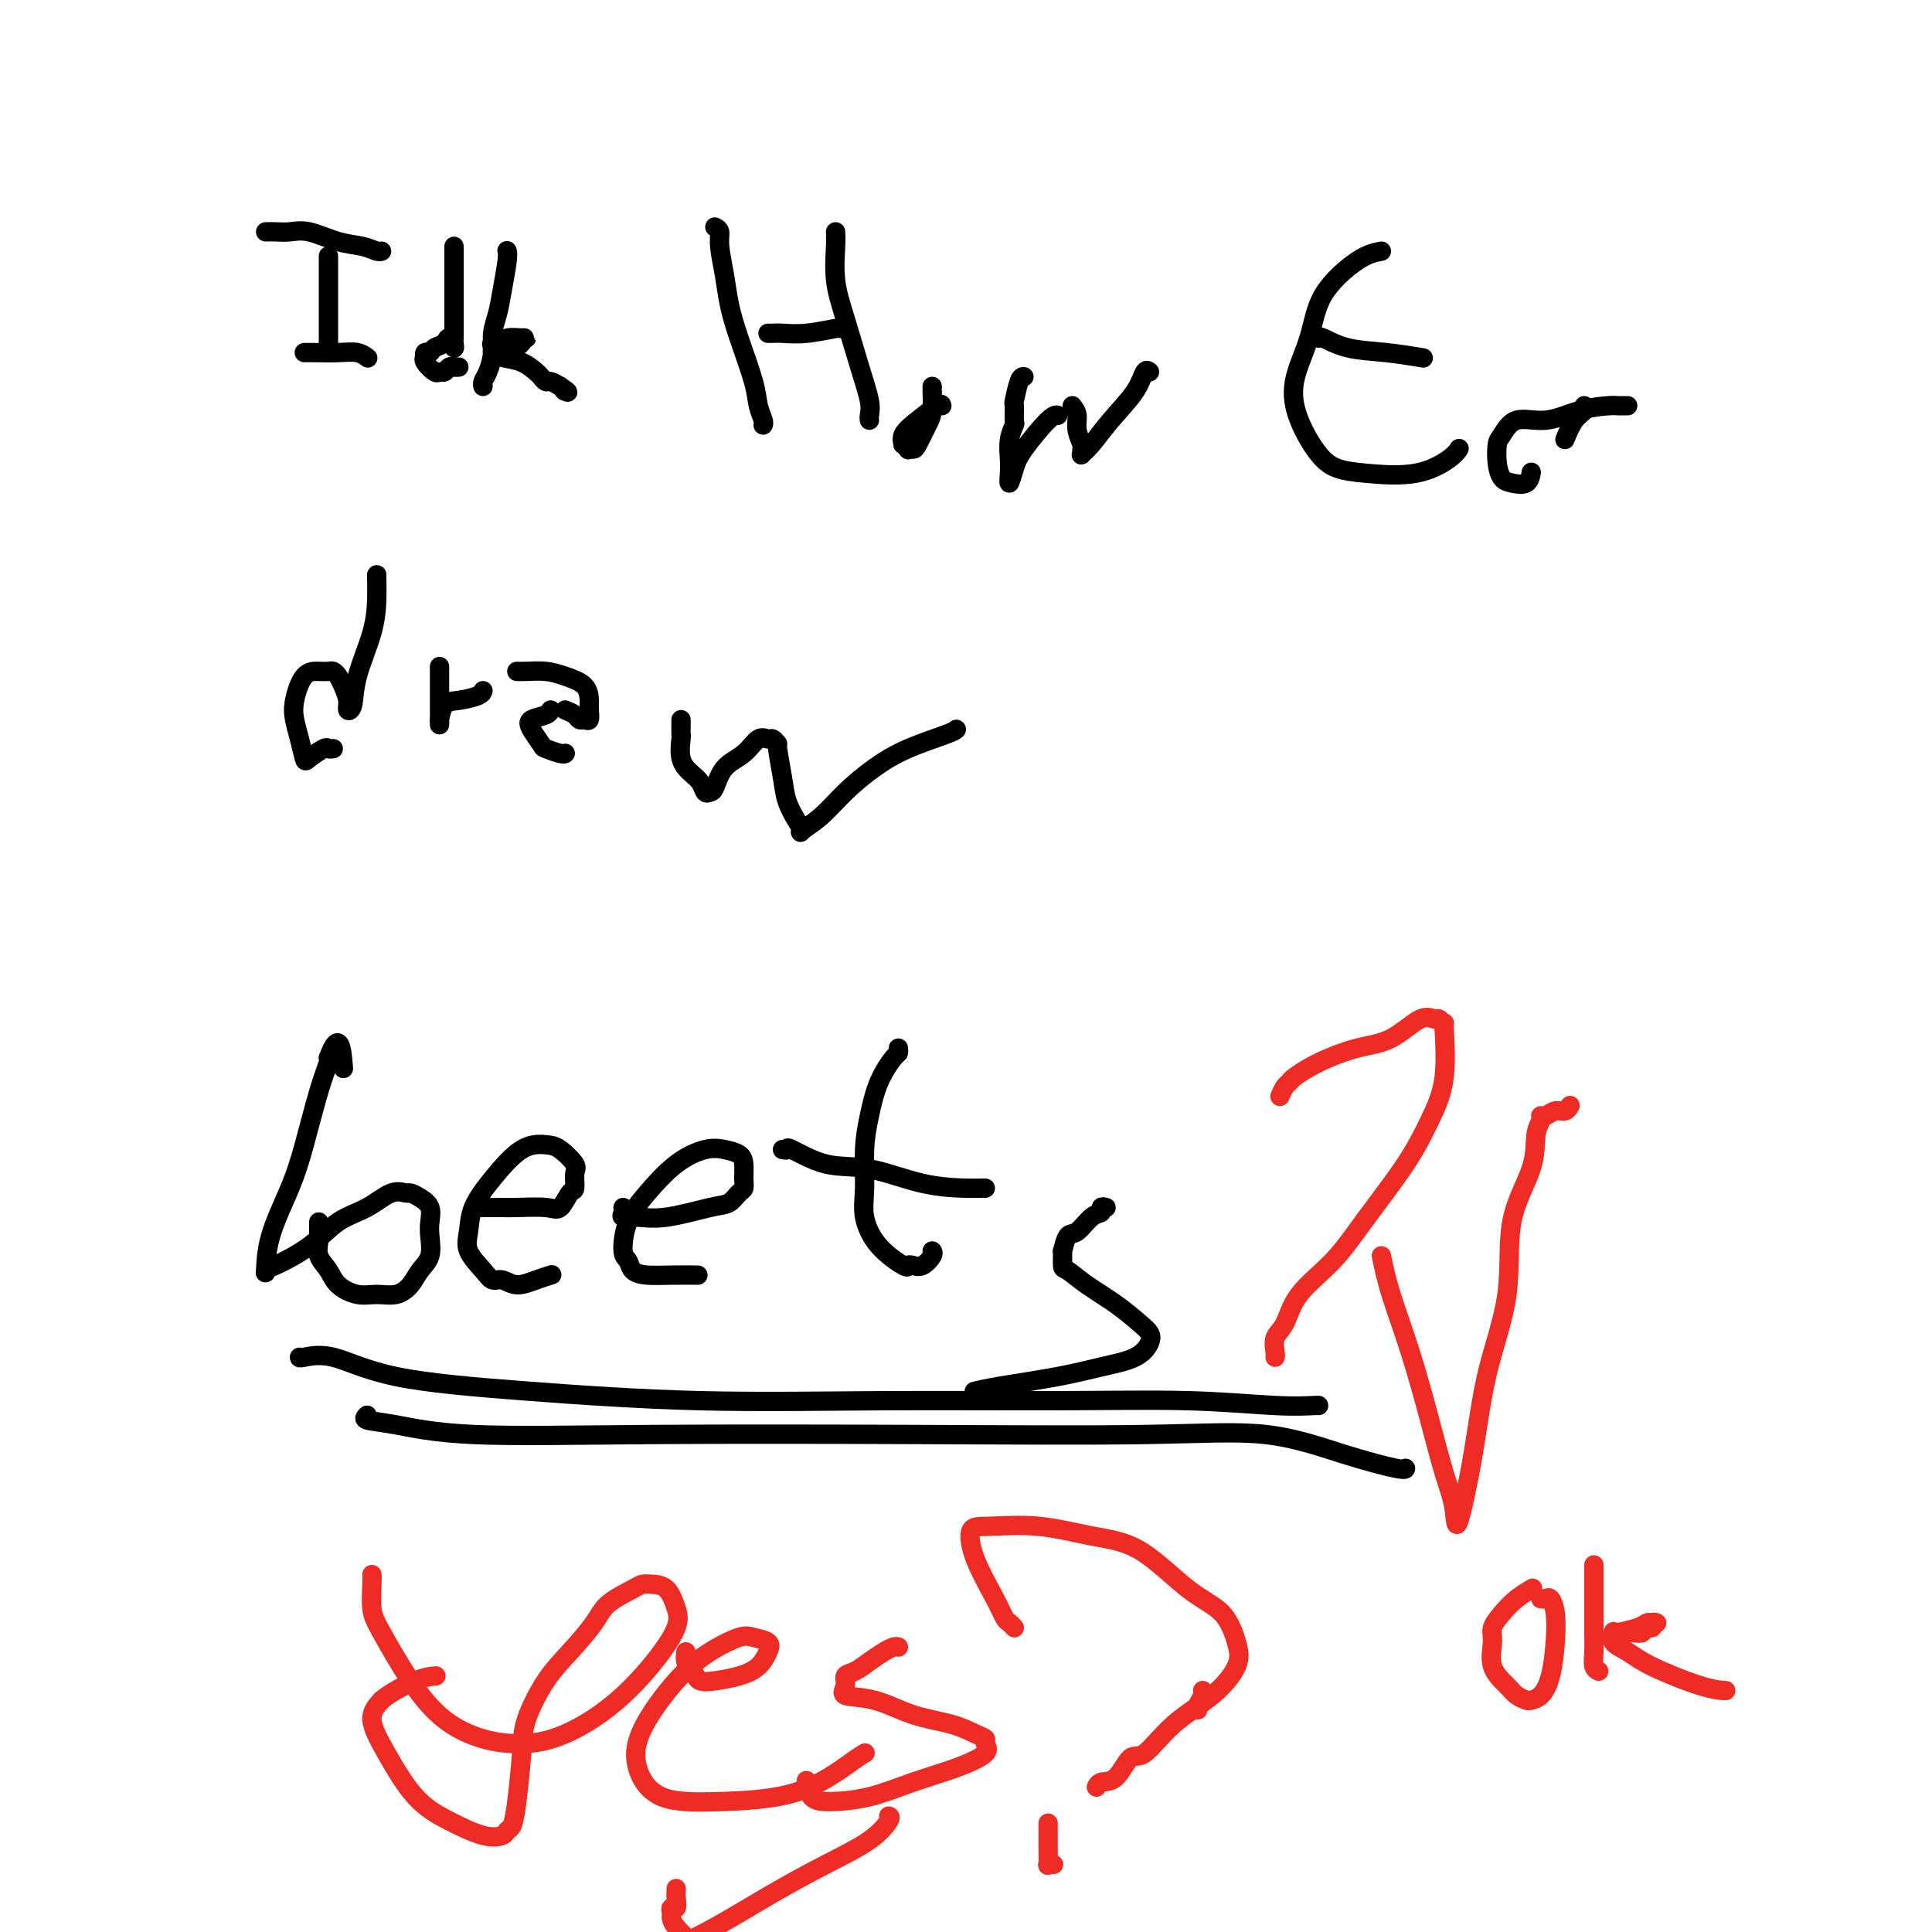 <svg viewBox='0 0 400 400' version='1.1' xmlns='http://www.w3.org/2000/svg' xmlns:xlink='http://www.w3.org/1999/xlink'><g fill='none' stroke='#000000' stroke-width='4' stroke-linecap='round' stroke-linejoin='round'><path d='M55,48c0.587,-0.015 1.175,-0.029 2,0c0.825,0.029 1.888,0.103 3,0c1.112,-0.103 2.274,-0.381 4,0c1.726,0.381 4.018,1.423 6,2c1.982,0.577 3.655,0.691 5,1c1.345,0.309 2.362,0.814 3,1c0.638,0.186 0.897,0.053 1,0c0.103,-0.053 0.052,-0.027 0,0'/><path d='M68,53c0.000,1.033 0.000,2.067 0,3c0.000,0.933 0.000,1.766 0,3c0.000,1.234 -0.000,2.870 0,4c0.000,1.130 0.000,1.753 0,3c0.000,1.247 0.000,3.118 0,4c0.000,0.882 0.000,0.776 0,1c0.000,0.224 0.000,0.778 0,1c0.000,0.222 0.000,0.111 0,0'/><path d='M63,73c0.433,0.002 0.866,0.004 1,0c0.134,-0.004 -0.030,-0.015 1,0c1.030,0.015 3.256,0.056 5,0c1.744,-0.056 3.008,-0.207 4,0c0.992,0.207 1.712,0.774 2,1c0.288,0.226 0.144,0.113 0,0'/><path d='M95,76c-0.333,0.031 -0.665,0.063 -1,0c-0.335,-0.063 -0.672,-0.219 -1,0c-0.328,0.219 -0.648,0.815 -1,1c-0.352,0.185 -0.735,-0.040 -1,0c-0.265,0.040 -0.412,0.347 -1,0c-0.588,-0.347 -1.619,-1.346 -2,-2c-0.381,-0.654 -0.114,-0.963 0,-1c0.114,-0.037 0.076,0.198 0,0c-0.076,-0.198 -0.189,-0.830 0,-1c0.189,-0.170 0.681,0.120 1,0c0.319,-0.120 0.464,-0.652 1,-1c0.536,-0.348 1.464,-0.512 2,-1c0.536,-0.488 0.679,-1.301 1,-1c0.321,0.301 0.818,1.714 1,2c0.182,0.286 0.049,-0.557 0,-1c-0.049,-0.443 -0.013,-0.486 0,-1c0.013,-0.514 0.004,-1.501 0,-4c-0.004,-2.499 -0.001,-6.512 0,-9c0.001,-2.488 0.000,-3.450 0,-4c-0.000,-0.550 -0.000,-0.686 0,-1c0.000,-0.314 0.000,-0.804 0,-1c-0.000,-0.196 -0.000,-0.098 0,0'/><path d='M105,52c-0.025,-0.078 -0.049,-0.156 0,0c0.049,0.156 0.172,0.547 0,2c-0.172,1.453 -0.637,3.968 -1,6c-0.363,2.032 -0.623,3.581 -1,5c-0.377,1.419 -0.872,2.710 -1,4c-0.128,1.290 0.109,2.581 0,4c-0.109,1.419 -0.565,2.968 -1,4c-0.435,1.032 -0.848,1.547 -1,2c-0.152,0.453 -0.043,0.844 0,1c0.043,0.156 0.022,0.078 0,0'/><path d='M103,73c0.428,0.014 0.856,0.028 1,0c0.144,-0.028 0.005,-0.099 0,0c-0.005,0.099 0.124,0.366 1,0c0.876,-0.366 2.501,-1.366 3,-2c0.499,-0.634 -0.126,-0.903 0,-1c0.126,-0.097 1.002,-0.022 1,0c-0.002,0.022 -0.884,-0.009 -1,0c-0.116,0.009 0.533,0.058 0,0c-0.533,-0.058 -2.249,-0.223 -3,0c-0.751,0.223 -0.537,0.833 -1,1c-0.463,0.167 -1.604,-0.111 -2,0c-0.396,0.111 -0.047,0.611 0,1c0.047,0.389 -0.209,0.667 0,1c0.209,0.333 0.882,0.720 2,1c1.118,0.280 2.680,0.453 4,1c1.320,0.547 2.398,1.470 3,2c0.602,0.530 0.728,0.668 1,1c0.272,0.332 0.689,0.859 1,1c0.311,0.141 0.518,-0.102 1,0c0.482,0.102 1.241,0.551 2,1'/><path d='M116,80c2.400,1.622 1.400,1.178 1,1c-0.400,-0.178 -0.200,-0.089 0,0'/><path d='M148,47c0.448,0.227 0.895,0.454 1,1c0.105,0.546 -0.133,1.412 0,3c0.133,1.588 0.637,3.898 1,6c0.363,2.102 0.584,3.995 1,6c0.416,2.005 1.026,4.120 2,7c0.974,2.880 2.314,6.523 3,9c0.686,2.477 0.720,3.788 1,5c0.280,1.212 0.806,2.326 1,3c0.194,0.674 0.055,0.907 0,1c-0.055,0.093 -0.028,0.047 0,0'/><path d='M159,69c0.301,0.008 0.603,0.016 1,0c0.397,-0.016 0.891,-0.057 2,0c1.109,0.057 2.833,0.211 5,0c2.167,-0.211 4.776,-0.788 6,-1c1.224,-0.212 1.064,-0.061 1,0c-0.064,0.061 -0.032,0.030 0,0'/><path d='M173,48c0.041,0.650 0.081,1.301 0,3c-0.081,1.699 -0.285,4.448 0,7c0.285,2.552 1.057,4.908 2,8c0.943,3.092 2.057,6.920 3,10c0.943,3.080 1.717,5.413 2,7c0.283,1.587 0.076,2.427 0,3c-0.076,0.573 -0.022,0.878 0,1c0.022,0.122 0.011,0.061 0,0'/><path d='M195,84c-0.061,-0.266 -0.123,-0.531 -1,0c-0.877,0.531 -2.571,1.859 -4,3c-1.429,1.141 -2.594,2.096 -3,3c-0.406,0.904 -0.053,1.759 0,2c0.053,0.241 -0.194,-0.132 0,0c0.194,0.132 0.829,0.768 1,1c0.171,0.232 -0.122,0.058 0,0c0.122,-0.058 0.660,-0.002 1,0c0.340,0.002 0.483,-0.052 1,-1c0.517,-0.948 1.406,-2.790 2,-4c0.594,-1.210 0.891,-1.788 1,-3c0.109,-1.212 0.029,-3.057 0,-4c-0.029,-0.943 -0.008,-0.984 0,-1c0.008,-0.016 0.004,-0.008 0,0'/><path d='M212,78c-0.309,-0.023 -0.618,-0.047 -1,1c-0.382,1.047 -0.838,3.164 -1,4c-0.162,0.836 -0.029,0.391 0,1c0.029,0.609 -0.044,2.273 0,3c0.044,0.727 0.207,0.516 0,1c-0.207,0.484 -0.785,1.662 -1,3c-0.215,1.338 -0.069,2.836 0,4c0.069,1.164 0.060,1.993 0,3c-0.060,1.007 -0.170,2.193 0,2c0.170,-0.193 0.620,-1.764 1,-3c0.380,-1.236 0.689,-2.135 2,-4c1.311,-1.865 3.622,-4.694 5,-6c1.378,-1.306 1.822,-1.087 2,-1c0.178,0.087 0.089,0.044 0,0'/><path d='M222,84c0.453,0.590 0.906,1.181 1,2c0.094,0.819 -0.172,1.867 0,3c0.172,1.133 0.783,2.352 1,3c0.217,0.648 0.040,0.724 0,1c-0.040,0.276 0.055,0.753 0,1c-0.055,0.247 -0.261,0.265 0,0c0.261,-0.265 0.988,-0.813 2,-2c1.012,-1.187 2.310,-3.011 4,-5c1.690,-1.989 3.773,-4.141 5,-6c1.227,-1.859 1.600,-3.423 2,-4c0.400,-0.577 0.829,-0.165 1,0c0.171,0.165 0.086,0.082 0,0'/><path d='M286,52c-1.387,0.266 -2.774,0.533 -5,2c-2.226,1.467 -5.292,4.136 -7,7c-1.708,2.864 -2.058,5.923 -3,9c-0.942,3.077 -2.477,6.173 -3,9c-0.523,2.827 -0.036,5.387 1,8c1.036,2.613 2.620,5.279 4,7c1.380,1.721 2.556,2.496 4,3c1.444,0.504 3.158,0.737 6,1c2.842,0.263 6.813,0.555 10,0c3.187,-0.555 5.589,-1.957 7,-3c1.411,-1.043 1.832,-1.727 2,-2c0.168,-0.273 0.084,-0.137 0,0'/><path d='M273,70c0.043,-0.204 0.086,-0.408 1,0c0.914,0.408 2.699,1.429 5,2c2.301,0.571 5.120,0.692 8,1c2.880,0.308 5.823,0.802 7,1c1.177,0.198 0.589,0.099 0,0'/><path d='M337,84c-0.333,-0.003 -0.667,-0.007 -1,0c-0.333,0.007 -0.666,0.023 -1,0c-0.334,-0.023 -0.671,-0.087 -2,0c-1.329,0.087 -3.652,0.325 -6,1c-2.348,0.675 -4.721,1.787 -7,2c-2.279,0.213 -4.465,-0.472 -6,0c-1.535,0.472 -2.421,2.102 -3,3c-0.579,0.898 -0.853,1.066 -1,2c-0.147,0.934 -0.169,2.635 0,4c0.169,1.365 0.529,2.393 1,3c0.471,0.607 1.054,0.791 2,1c0.946,0.209 2.255,0.441 3,0c0.745,-0.441 0.927,-1.555 1,-2c0.073,-0.445 0.036,-0.223 0,0'/><path d='M324,91c0.619,-1.494 1.238,-2.988 2,-4c0.762,-1.012 1.667,-1.542 2,-2c0.333,-0.458 0.095,-0.845 0,-1c-0.095,-0.155 -0.048,-0.077 0,0'/><path d='M69,155c-0.394,0.054 -0.788,0.108 -1,0c-0.212,-0.108 -0.242,-0.377 -1,0c-0.758,0.377 -2.243,1.401 -3,2c-0.757,0.599 -0.786,0.773 -1,0c-0.214,-0.773 -0.612,-2.494 -1,-4c-0.388,-1.506 -0.766,-2.796 -1,-4c-0.234,-1.204 -0.322,-2.323 0,-4c0.322,-1.677 1.056,-3.911 2,-5c0.944,-1.089 2.098,-1.033 3,-1c0.902,0.033 1.552,0.043 2,0c0.448,-0.043 0.693,-0.137 1,0c0.307,0.137 0.674,0.506 1,1c0.326,0.494 0.610,1.112 1,2c0.390,0.888 0.885,2.046 1,3c0.115,0.954 -0.151,1.705 0,2c0.151,0.295 0.720,0.135 1,-1c0.280,-1.135 0.271,-3.247 1,-6c0.729,-2.753 2.195,-6.149 3,-9c0.805,-2.851 0.948,-5.156 1,-7c0.052,-1.844 0.014,-3.227 0,-4c-0.014,-0.773 -0.004,-0.935 0,-1c0.004,-0.065 0.002,-0.032 0,0'/><path d='M91,150c-0.000,-0.039 -0.000,-0.078 0,-1c0.000,-0.922 0.000,-2.727 0,-4c-0.000,-1.273 -0.000,-2.014 0,-3c0.000,-0.986 0.000,-2.216 0,-3c-0.000,-0.784 -0.000,-1.123 0,-1c0.000,0.123 0.000,0.708 0,2c-0.000,1.292 -0.001,3.291 0,5c0.001,1.709 0.002,3.127 0,4c-0.002,0.873 -0.007,1.201 0,1c0.007,-0.201 0.026,-0.932 0,-1c-0.026,-0.068 -0.098,0.528 0,0c0.098,-0.528 0.366,-2.180 1,-3c0.634,-0.820 1.634,-0.808 3,-1c1.366,-0.192 3.098,-0.588 4,-1c0.902,-0.412 0.974,-0.842 1,-1c0.026,-0.158 0.008,-0.045 0,0c-0.008,0.045 -0.004,0.023 0,0'/><path d='M117,156c0.026,-0.028 0.053,-0.055 0,0c-0.053,0.055 -0.185,0.194 -1,0c-0.815,-0.194 -2.313,-0.720 -3,-1c-0.687,-0.280 -0.562,-0.313 -1,-1c-0.438,-0.687 -1.438,-2.027 -2,-3c-0.562,-0.973 -0.687,-1.581 0,-2c0.687,-0.419 2.185,-0.651 3,-1c0.815,-0.349 0.947,-0.814 1,-1c0.053,-0.186 0.026,-0.093 0,0'/><path d='M117,147c0.754,0.306 1.508,0.612 2,1c0.492,0.388 0.720,0.859 1,1c0.280,0.141 0.610,-0.049 1,0c0.390,0.049 0.839,0.336 1,0c0.161,-0.336 0.035,-1.295 0,-2c-0.035,-0.705 0.020,-1.156 0,-2c-0.020,-0.844 -0.114,-2.083 -1,-3c-0.886,-0.917 -2.563,-1.514 -4,-2c-1.437,-0.486 -2.633,-0.862 -4,-1c-1.367,-0.138 -2.907,-0.037 -4,0c-1.093,0.037 -1.741,0.011 -2,0c-0.259,-0.011 -0.130,-0.005 0,0'/><path d='M141,149c0.003,0.200 0.007,0.399 0,1c-0.007,0.601 -0.023,1.602 0,2c0.023,0.398 0.086,0.191 0,1c-0.086,0.809 -0.321,2.634 0,4c0.321,1.366 1.199,2.275 2,3c0.801,0.725 1.525,1.267 2,2c0.475,0.733 0.700,1.656 1,2c0.300,0.344 0.675,0.109 1,0c0.325,-0.109 0.602,-0.092 1,-1c0.398,-0.908 0.918,-2.742 2,-4c1.082,-1.258 2.725,-1.941 4,-3c1.275,-1.059 2.183,-2.495 3,-3c0.817,-0.505 1.543,-0.078 2,0c0.457,0.078 0.646,-0.192 1,0c0.354,0.192 0.872,0.845 1,1c0.128,0.155 -0.133,-0.190 0,1c0.133,1.190 0.659,3.914 1,6c0.341,2.086 0.495,3.532 1,5c0.505,1.468 1.361,2.957 2,4c0.639,1.043 1.061,1.641 1,2c-0.061,0.359 -0.604,0.480 0,0c0.604,-0.480 2.354,-1.561 4,-3c1.646,-1.439 3.187,-3.237 5,-5c1.813,-1.763 3.897,-3.492 6,-5c2.103,-1.508 4.223,-2.796 7,-4c2.777,-1.204 6.209,-2.324 8,-3c1.791,-0.676 1.940,-0.907 2,-1c0.060,-0.093 0.030,-0.046 0,0'/><path d='M66,253c0.004,0.351 0.007,0.702 0,1c-0.007,0.298 -0.026,0.544 0,1c0.026,0.456 0.096,1.121 0,2c-0.096,0.879 -0.357,1.972 0,3c0.357,1.028 1.334,1.990 2,3c0.666,1.010 1.022,2.070 2,3c0.978,0.930 2.579,1.732 4,2c1.421,0.268 2.661,0.001 4,0c1.339,-0.001 2.776,0.264 4,0c1.224,-0.264 2.237,-1.056 3,-2c0.763,-0.944 1.278,-2.038 2,-3c0.722,-0.962 1.652,-1.791 2,-3c0.348,-1.209 0.114,-2.797 0,-4c-0.114,-1.203 -0.109,-2.020 0,-3c0.109,-0.980 0.323,-2.121 0,-3c-0.323,-0.879 -1.183,-1.494 -2,-2c-0.817,-0.506 -1.593,-0.903 -2,-1c-0.407,-0.097 -0.447,0.104 -1,0c-0.553,-0.104 -1.619,-0.515 -3,0c-1.381,0.515 -3.078,1.955 -5,3c-1.922,1.045 -4.070,1.697 -6,3c-1.930,1.303 -3.641,3.259 -6,5c-2.359,1.741 -5.365,3.266 -7,4c-1.635,0.734 -1.897,0.677 -2,1c-0.103,0.323 -0.046,1.025 0,0c0.046,-1.025 0.083,-3.777 1,-7c0.917,-3.223 2.715,-6.916 4,-10c1.285,-3.084 2.056,-5.559 3,-9c0.944,-3.441 2.062,-7.850 3,-11c0.938,-3.150 1.697,-5.043 2,-6c0.303,-0.957 0.152,-0.979 0,-1'/><path d='M68,219c2.378,-6.467 2.822,-1.133 3,1c0.178,2.133 0.089,1.067 0,0'/><path d='M100,250c-0.035,-0.000 -0.070,-0.001 0,0c0.070,0.001 0.245,0.003 1,0c0.755,-0.003 2.090,-0.012 3,0c0.910,0.012 1.397,0.044 3,0c1.603,-0.044 4.324,-0.166 6,0c1.676,0.166 2.308,0.618 3,0c0.692,-0.618 1.444,-2.305 2,-3c0.556,-0.695 0.916,-0.396 1,-1c0.084,-0.604 -0.107,-2.110 0,-3c0.107,-0.890 0.511,-1.163 0,-2c-0.511,-0.837 -1.937,-2.238 -3,-3c-1.063,-0.762 -1.762,-0.886 -3,-1c-1.238,-0.114 -3.014,-0.219 -5,1c-1.986,1.219 -4.183,3.761 -6,6c-1.817,2.239 -3.255,4.173 -4,6c-0.745,1.827 -0.797,3.546 -1,5c-0.203,1.454 -0.558,2.643 0,4c0.558,1.357 2.028,2.883 3,4c0.972,1.117 1.445,1.826 2,2c0.555,0.174 1.193,-0.188 2,0c0.807,0.188 1.783,0.927 3,1c1.217,0.073 2.674,-0.519 4,-1c1.326,-0.481 2.522,-0.852 3,-1c0.478,-0.148 0.239,-0.074 0,0'/><path d='M129,250c0.060,0.305 0.120,0.611 0,1c-0.120,0.389 -0.419,0.863 0,1c0.419,0.137 1.555,-0.061 3,0c1.445,0.061 3.200,0.382 6,0c2.800,-0.382 6.645,-1.466 9,-2c2.355,-0.534 3.220,-0.517 4,-1c0.780,-0.483 1.475,-1.467 2,-2c0.525,-0.533 0.878,-0.615 1,-1c0.122,-0.385 0.012,-1.071 0,-2c-0.012,-0.929 0.074,-2.099 0,-3c-0.074,-0.901 -0.308,-1.534 -1,-2c-0.692,-0.466 -1.842,-0.767 -3,-1c-1.158,-0.233 -2.325,-0.399 -4,0c-1.675,0.399 -3.857,1.363 -6,3c-2.143,1.637 -4.247,3.948 -6,6c-1.753,2.052 -3.156,3.846 -4,6c-0.844,2.154 -1.130,4.668 -1,6c0.130,1.332 0.677,1.481 1,2c0.323,0.519 0.424,1.407 1,2c0.576,0.593 1.629,0.891 3,1c1.371,0.109 3.062,0.029 5,0c1.938,-0.029 4.125,-0.008 5,0c0.875,0.008 0.437,0.004 0,0'/><path d='M186,217c0.036,0.416 0.072,0.831 0,1c-0.072,0.169 -0.254,0.091 -1,1c-0.746,0.909 -2.058,2.804 -3,5c-0.942,2.196 -1.514,4.694 -2,7c-0.486,2.306 -0.887,4.419 -1,7c-0.113,2.581 0.060,5.630 0,8c-0.060,2.370 -0.354,4.060 0,6c0.354,1.940 1.354,4.129 3,6c1.646,1.871 3.937,3.423 5,4c1.063,0.577 0.898,0.179 1,0c0.102,-0.179 0.472,-0.139 1,0c0.528,0.139 1.214,0.378 2,0c0.786,-0.378 1.673,-1.371 2,-2c0.327,-0.629 0.093,-0.894 0,-1c-0.093,-0.106 -0.047,-0.053 0,0'/><path d='M162,238c0.468,0.089 0.936,0.178 1,0c0.064,-0.178 -0.274,-0.622 1,0c1.274,0.622 4.162,2.310 7,3c2.838,0.690 5.626,0.381 9,1c3.374,0.619 7.335,2.166 11,3c3.665,0.834 7.034,0.956 9,1c1.966,0.044 2.529,0.012 3,0c0.471,-0.012 0.849,-0.003 1,0c0.151,0.003 0.076,0.002 0,0'/><path d='M229,250c-0.463,-0.107 -0.925,-0.214 -1,0c-0.075,0.214 0.239,0.749 0,1c-0.239,0.251 -1.031,0.218 -2,1c-0.969,0.782 -2.116,2.378 -3,3c-0.884,0.622 -1.504,0.270 -2,1c-0.496,0.730 -0.869,2.544 -1,3c-0.131,0.456 -0.021,-0.444 0,0c0.021,0.444 -0.048,2.234 0,3c0.048,0.766 0.212,0.509 1,1c0.788,0.491 2.199,1.730 4,3c1.801,1.270 3.993,2.571 6,4c2.007,1.429 3.828,2.988 5,4c1.172,1.012 1.696,1.478 2,2c0.304,0.522 0.388,1.099 0,2c-0.388,0.901 -1.250,2.126 -3,3c-1.750,0.874 -4.389,1.397 -7,2c-2.611,0.603 -5.195,1.285 -9,2c-3.805,0.715 -8.832,1.462 -12,2c-3.168,0.538 -4.477,0.868 -5,1c-0.523,0.132 -0.262,0.066 0,0'/><path d='M62,281c-0.021,0.101 -0.042,0.203 1,0c1.042,-0.203 3.147,-0.709 6,0c2.853,0.709 6.455,2.635 13,4c6.545,1.365 16.034,2.169 27,3c10.966,0.831 23.410,1.691 36,2c12.590,0.309 25.325,0.069 38,0c12.675,-0.069 25.291,0.034 36,0c10.709,-0.034 19.510,-0.205 27,0c7.490,0.205 13.667,0.787 18,1c4.333,0.213 6.820,0.057 8,0c1.180,-0.057 1.051,-0.016 1,0c-0.051,0.016 -0.026,0.008 0,0'/><path d='M76,293c-0.399,0.370 -0.798,0.740 0,1c0.798,0.260 2.793,0.410 6,1c3.207,0.590 7.624,1.619 16,2c8.376,0.381 20.710,0.114 37,0c16.290,-0.114 36.537,-0.076 55,0c18.463,0.076 35.143,0.188 47,0c11.857,-0.188 18.890,-0.678 25,0c6.110,0.678 11.298,2.522 16,4c4.702,1.478 8.920,2.590 11,3c2.080,0.410 2.023,0.117 2,0c-0.023,-0.117 -0.011,-0.059 0,0'/></g>
<g fill='none' stroke='#EE2B24' stroke-width='4' stroke-linecap='round' stroke-linejoin='round'><path d='M286,260c0.493,2.369 0.987,4.739 2,8c1.013,3.261 2.546,7.414 4,12c1.454,4.586 2.830,9.607 4,14c1.170,4.393 2.135,8.160 3,11c0.865,2.840 1.630,4.753 2,7c0.370,2.247 0.344,4.829 1,3c0.656,-1.829 1.994,-8.069 3,-14c1.006,-5.931 1.680,-11.553 3,-17c1.320,-5.447 3.286,-10.720 4,-16c0.714,-5.280 0.177,-10.568 1,-15c0.823,-4.432 3.007,-8.010 4,-11c0.993,-2.990 0.794,-5.394 1,-7c0.206,-1.606 0.818,-2.415 1,-3c0.182,-0.585 -0.067,-0.945 0,-1c0.067,-0.055 0.449,0.195 1,0c0.551,-0.195 1.271,-0.836 2,-1c0.729,-0.164 1.465,0.148 2,0c0.535,-0.148 0.867,-0.757 1,-1c0.133,-0.243 0.066,-0.122 0,0'/><path d='M265,227c0.313,-0.744 0.627,-1.488 1,-2c0.373,-0.512 0.807,-0.792 1,-1c0.193,-0.208 0.145,-0.344 1,-1c0.855,-0.656 2.614,-1.832 5,-3c2.386,-1.168 5.398,-2.328 8,-3c2.602,-0.672 4.792,-0.854 7,-2c2.208,-1.146 4.433,-3.254 6,-4c1.567,-0.746 2.474,-0.131 3,0c0.526,0.131 0.669,-0.222 1,0c0.331,0.222 0.851,1.019 1,1c0.149,-0.019 -0.072,-0.854 0,1c0.072,1.854 0.438,6.398 0,10c-0.438,3.602 -1.678,6.260 -3,9c-1.322,2.740 -2.724,5.560 -5,9c-2.276,3.440 -5.426,7.501 -8,11c-2.574,3.499 -4.570,6.436 -7,9c-2.430,2.564 -5.292,4.754 -7,7c-1.708,2.246 -2.262,4.549 -3,6c-0.738,1.451 -1.662,2.049 -2,3c-0.338,0.951 -0.091,2.256 0,3c0.091,0.744 0.026,0.927 0,1c-0.026,0.073 -0.013,0.037 0,0'/><path d='M248,354c-0.113,-0.226 -0.226,-0.452 0,-1c0.226,-0.548 0.792,-1.417 1,-2c0.208,-0.583 0.060,-0.881 0,-1c-0.060,-0.119 -0.030,-0.060 0,0'/><path d='M77,326c0.023,0.365 0.047,0.729 0,2c-0.047,1.271 -0.164,3.447 0,5c0.164,1.553 0.610,2.483 2,5c1.390,2.517 3.724,6.619 6,10c2.276,3.381 4.494,6.039 7,8c2.506,1.961 5.299,3.225 8,4c2.701,0.775 5.310,1.062 8,1c2.690,-0.062 5.462,-0.472 9,-2c3.538,-1.528 7.842,-4.175 12,-8c4.158,-3.825 8.169,-8.829 10,-12c1.831,-3.171 1.482,-4.508 1,-6c-0.482,-1.492 -1.099,-3.137 -2,-4c-0.901,-0.863 -2.087,-0.943 -3,-1c-0.913,-0.057 -1.552,-0.092 -2,0c-0.448,0.092 -0.706,0.310 -2,1c-1.294,0.690 -3.625,1.853 -5,3c-1.375,1.147 -1.793,2.279 -3,4c-1.207,1.721 -3.202,4.031 -5,6c-1.798,1.969 -3.399,3.596 -5,6c-1.601,2.404 -3.203,5.586 -4,8c-0.797,2.414 -0.789,4.062 -1,7c-0.211,2.938 -0.640,7.168 -1,10c-0.360,2.832 -0.649,4.267 -1,5c-0.351,0.733 -0.763,0.763 -1,1c-0.237,0.237 -0.300,0.681 -1,1c-0.700,0.319 -2.039,0.515 -4,0c-1.961,-0.515 -4.545,-1.740 -7,-3c-2.455,-1.260 -4.782,-2.554 -7,-5c-2.218,-2.446 -4.328,-6.043 -6,-9c-1.672,-2.957 -2.906,-5.273 -3,-7c-0.094,-1.727 0.953,-2.863 2,-4'/><path d='M79,352c1.655,-1.464 4.792,-3.125 7,-4c2.208,-0.875 3.488,-0.964 4,-1c0.512,-0.036 0.256,-0.018 0,0'/><path d='M142,342c-0.082,0.651 -0.164,1.302 0,2c0.164,0.698 0.573,1.441 1,2c0.427,0.559 0.872,0.932 1,1c0.128,0.068 -0.061,-0.169 0,0c0.061,0.169 0.373,0.743 1,1c0.627,0.257 1.568,0.195 3,0c1.432,-0.195 3.355,-0.525 5,-1c1.645,-0.475 3.012,-1.096 4,-2c0.988,-0.904 1.596,-2.091 2,-3c0.404,-0.909 0.604,-1.539 0,-2c-0.604,-0.461 -2.011,-0.751 -3,-1c-0.989,-0.249 -1.560,-0.456 -3,0c-1.440,0.456 -3.749,1.576 -6,3c-2.251,1.424 -4.446,3.153 -7,6c-2.554,2.847 -5.469,6.813 -7,10c-1.531,3.187 -1.679,5.593 -1,8c0.679,2.407 2.186,4.813 5,6c2.814,1.187 6.936,1.155 12,1c5.064,-0.155 11.069,-0.433 16,-2c4.931,-1.567 8.789,-4.422 11,-6c2.211,-1.578 2.775,-1.879 3,-2c0.225,-0.121 0.113,-0.060 0,0'/><path d='M186,341c-0.267,-0.068 -0.535,-0.135 -1,0c-0.465,0.135 -1.129,0.473 -2,1c-0.871,0.527 -1.951,1.245 -3,2c-1.049,0.755 -2.069,1.548 -3,2c-0.931,0.452 -1.775,0.562 -2,1c-0.225,0.438 0.168,1.205 0,2c-0.168,0.795 -0.897,1.617 0,2c0.897,0.383 3.421,0.326 6,1c2.579,0.674 5.212,2.078 8,3c2.788,0.922 5.732,1.363 8,2c2.268,0.637 3.860,1.472 5,2c1.140,0.528 1.827,0.749 2,1c0.173,0.251 -0.169,0.533 0,1c0.169,0.467 0.850,1.120 0,2c-0.850,0.880 -3.229,1.986 -6,3c-2.771,1.014 -5.933,1.935 -9,3c-3.067,1.065 -6.037,2.274 -9,3c-2.963,0.726 -5.918,0.968 -8,1c-2.082,0.032 -3.291,-0.145 -4,-1c-0.709,-0.855 -0.917,-2.387 -1,-3c-0.083,-0.613 -0.042,-0.306 0,0'/><path d='M210,337c-0.341,-0.378 -0.682,-0.757 -1,-1c-0.318,-0.243 -0.614,-0.352 -1,-1c-0.386,-0.648 -0.863,-1.836 -2,-4c-1.137,-2.164 -2.934,-5.306 -4,-8c-1.066,-2.694 -1.402,-4.942 -1,-6c0.402,-1.058 1.543,-0.926 4,-1c2.457,-0.074 6.229,-0.353 10,0c3.771,0.353 7.539,1.339 11,2c3.461,0.661 6.615,0.996 10,3c3.385,2.004 7.000,5.676 10,8c3.000,2.324 5.385,3.301 7,5c1.615,1.699 2.458,4.120 3,6c0.542,1.880 0.781,3.218 0,5c-0.781,1.782 -2.582,4.009 -5,6c-2.418,1.991 -5.453,3.748 -8,6c-2.547,2.252 -4.605,4.999 -6,6c-1.395,1.001 -2.125,0.254 -3,1c-0.875,0.746 -1.894,2.983 -3,4c-1.106,1.017 -2.298,0.812 -3,1c-0.702,0.188 -0.915,0.768 -1,1c-0.085,0.232 -0.043,0.116 0,0'/><path d='M218,386c0.113,0.014 0.226,0.027 0,0c-0.226,-0.027 -0.793,-0.096 -1,0c-0.207,0.096 -0.056,0.356 0,0c0.056,-0.356 0.015,-1.326 0,-3c-0.015,-1.674 -0.004,-4.050 0,-5c0.004,-0.950 0.002,-0.475 0,0'/><path d='M184,376c0.248,0.085 0.496,0.171 0,1c-0.496,0.829 -1.735,2.402 -4,4c-2.265,1.598 -5.556,3.222 -9,5c-3.444,1.778 -7.043,3.709 -11,6c-3.957,2.291 -8.274,4.940 -12,7c-3.726,2.060 -6.863,3.530 -10,5'/><path d='M140,391c-0.030,0.612 -0.061,1.224 0,2c0.061,0.776 0.213,1.715 0,2c-0.213,0.285 -0.792,-0.084 -1,0c-0.208,0.084 -0.045,0.620 0,1c0.045,0.380 -0.026,0.602 0,1c0.026,0.398 0.150,0.971 1,2c0.850,1.029 2.425,2.515 4,4'/><path d='M317,329c0.265,-0.156 0.531,-0.311 0,0c-0.531,0.311 -1.858,1.090 -3,2c-1.142,0.910 -2.100,1.952 -3,3c-0.900,1.048 -1.742,2.101 -2,3c-0.258,0.899 0.067,1.642 0,3c-0.067,1.358 -0.527,3.331 0,5c0.527,1.669 2.042,3.034 3,4c0.958,0.966 1.359,1.531 2,2c0.641,0.469 1.520,0.840 2,1c0.480,0.160 0.560,0.108 1,0c0.440,-0.108 1.239,-0.271 2,-1c0.761,-0.729 1.483,-2.024 2,-4c0.517,-1.976 0.828,-4.635 1,-7c0.172,-2.365 0.203,-4.438 0,-6c-0.203,-1.562 -0.642,-2.615 -1,-3c-0.358,-0.385 -0.635,-0.104 -1,0c-0.365,0.104 -0.819,0.030 -1,0c-0.181,-0.030 -0.091,-0.015 0,0'/><path d='M330,324c0.000,0.096 0.000,0.192 0,1c-0.000,0.808 -0.001,2.328 0,4c0.001,1.672 0.004,3.495 0,5c-0.004,1.505 -0.015,2.690 0,4c0.015,1.310 0.056,2.743 0,4c-0.056,1.257 -0.207,2.338 0,3c0.207,0.662 0.774,0.903 1,1c0.226,0.097 0.113,0.048 0,0'/><path d='M337,338c0.179,-0.033 0.358,-0.065 1,0c0.642,0.065 1.746,0.228 2,0c0.254,-0.228 -0.341,-0.845 0,-1c0.341,-0.155 1.619,0.154 2,0c0.381,-0.154 -0.136,-0.771 0,-1c0.136,-0.229 0.926,-0.072 1,0c0.074,0.072 -0.569,0.058 -1,0c-0.431,-0.058 -0.651,-0.161 -1,0c-0.349,0.161 -0.828,0.585 -2,1c-1.172,0.415 -3.037,0.821 -4,1c-0.963,0.179 -1.022,0.133 -1,0c0.022,-0.133 0.126,-0.351 0,0c-0.126,0.351 -0.481,1.271 0,2c0.481,0.729 1.800,1.267 3,2c1.200,0.733 2.283,1.660 5,3c2.717,1.340 7.068,3.091 10,4c2.932,0.909 4.443,0.975 5,1c0.557,0.025 0.159,0.007 0,0c-0.159,-0.007 -0.080,-0.004 0,0'/></g>
</svg>